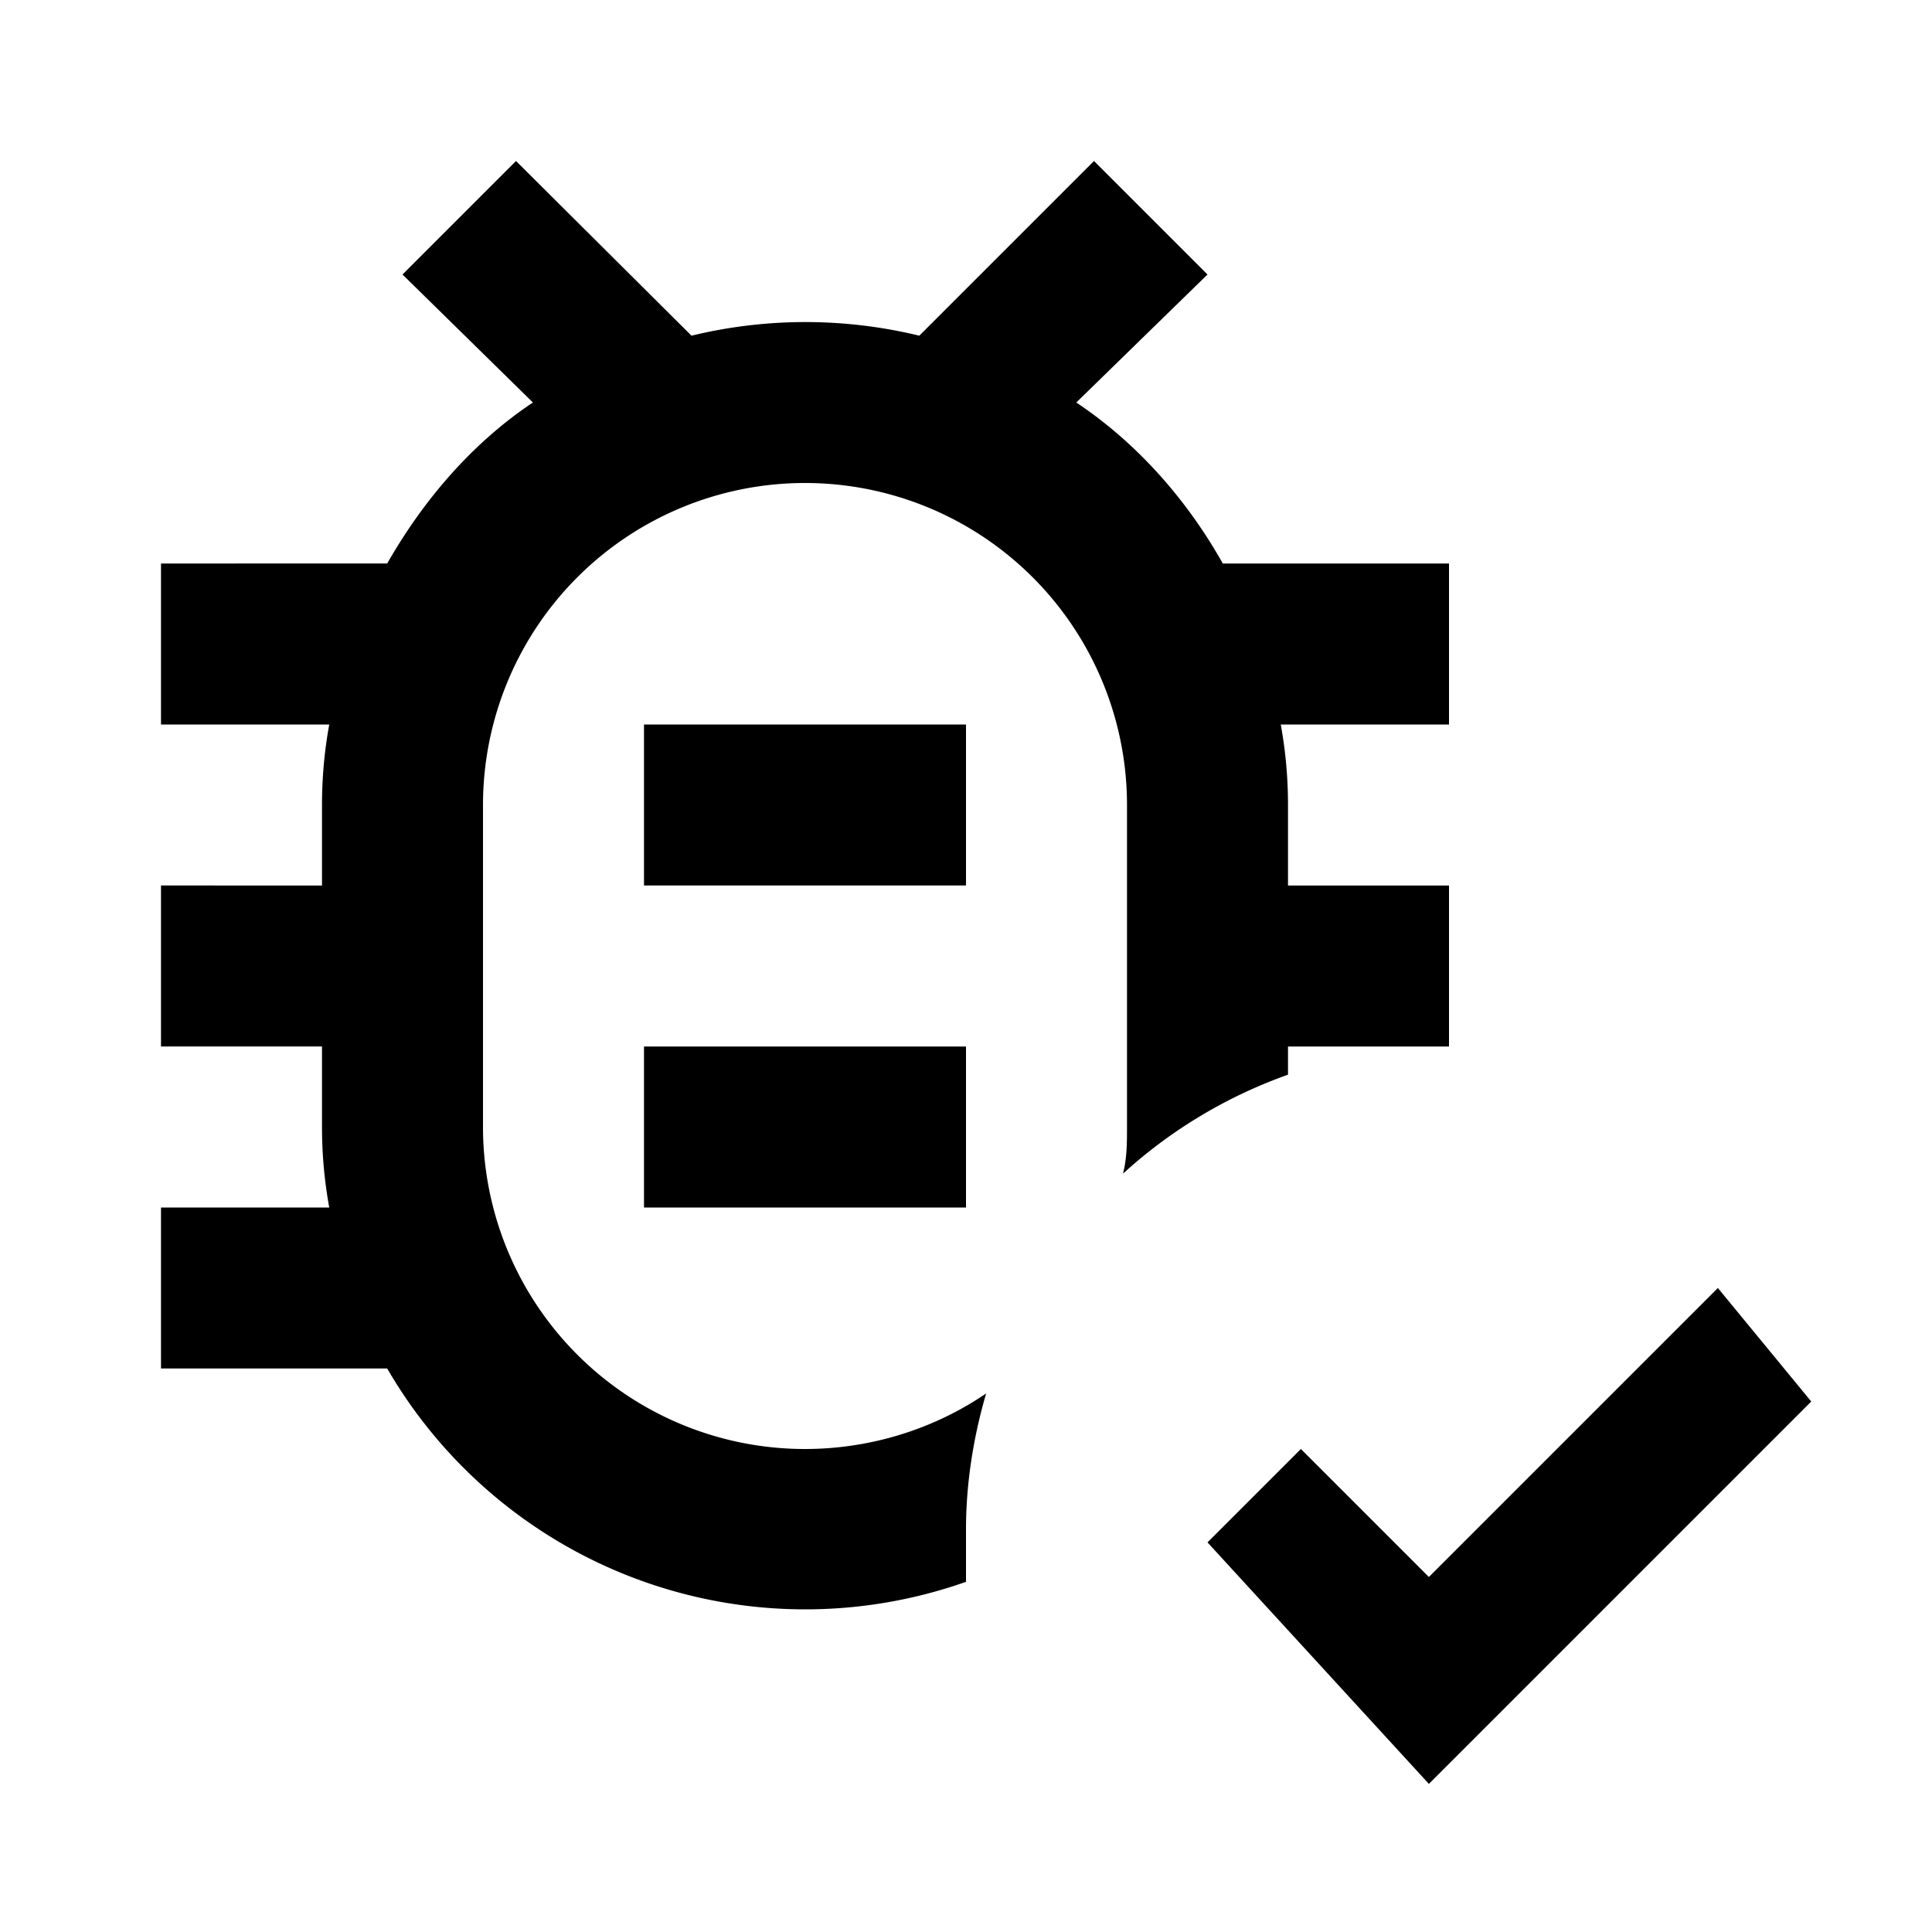 <svg xmlns="http://www.w3.org/2000/svg" viewBox="0 0 24 24"><path d="M18 7h-2.81c-.45-.8-1.07-1.5-1.82-2L15 3.41 13.59 2l-2.17 2.17a6.002 6.002 0 00-2.83 0L6.41 2 5 3.41 6.62 5c-.75.5-1.36 1.21-1.81 2H2v2h2.09c-.06.33-.09.66-.09 1v1H2v2h2v1c0 .34.03.67.09 1H2v2h2.81A6.002 6.002 0 0012 19.65V19c0-.57.09-1.14.25-1.69-.66.45-1.45.69-2.25.69a4 4 0 01-4-4v-4a4 4 0 014-4 4 4 0 014 4v4c0 .19 0 .39-.05.58.59-.54 1.29-.96 2.05-1.23V13h2v-2h-2v-1c0-.34-.03-.67-.09-1H18V7m3.34 9l-3.59 3.59L16.16 18 15 19.16l2.75 3 4.75-4.75L21.34 16M12 9v2H8V9h4m0 4v2H8v-2h4z"/></svg>